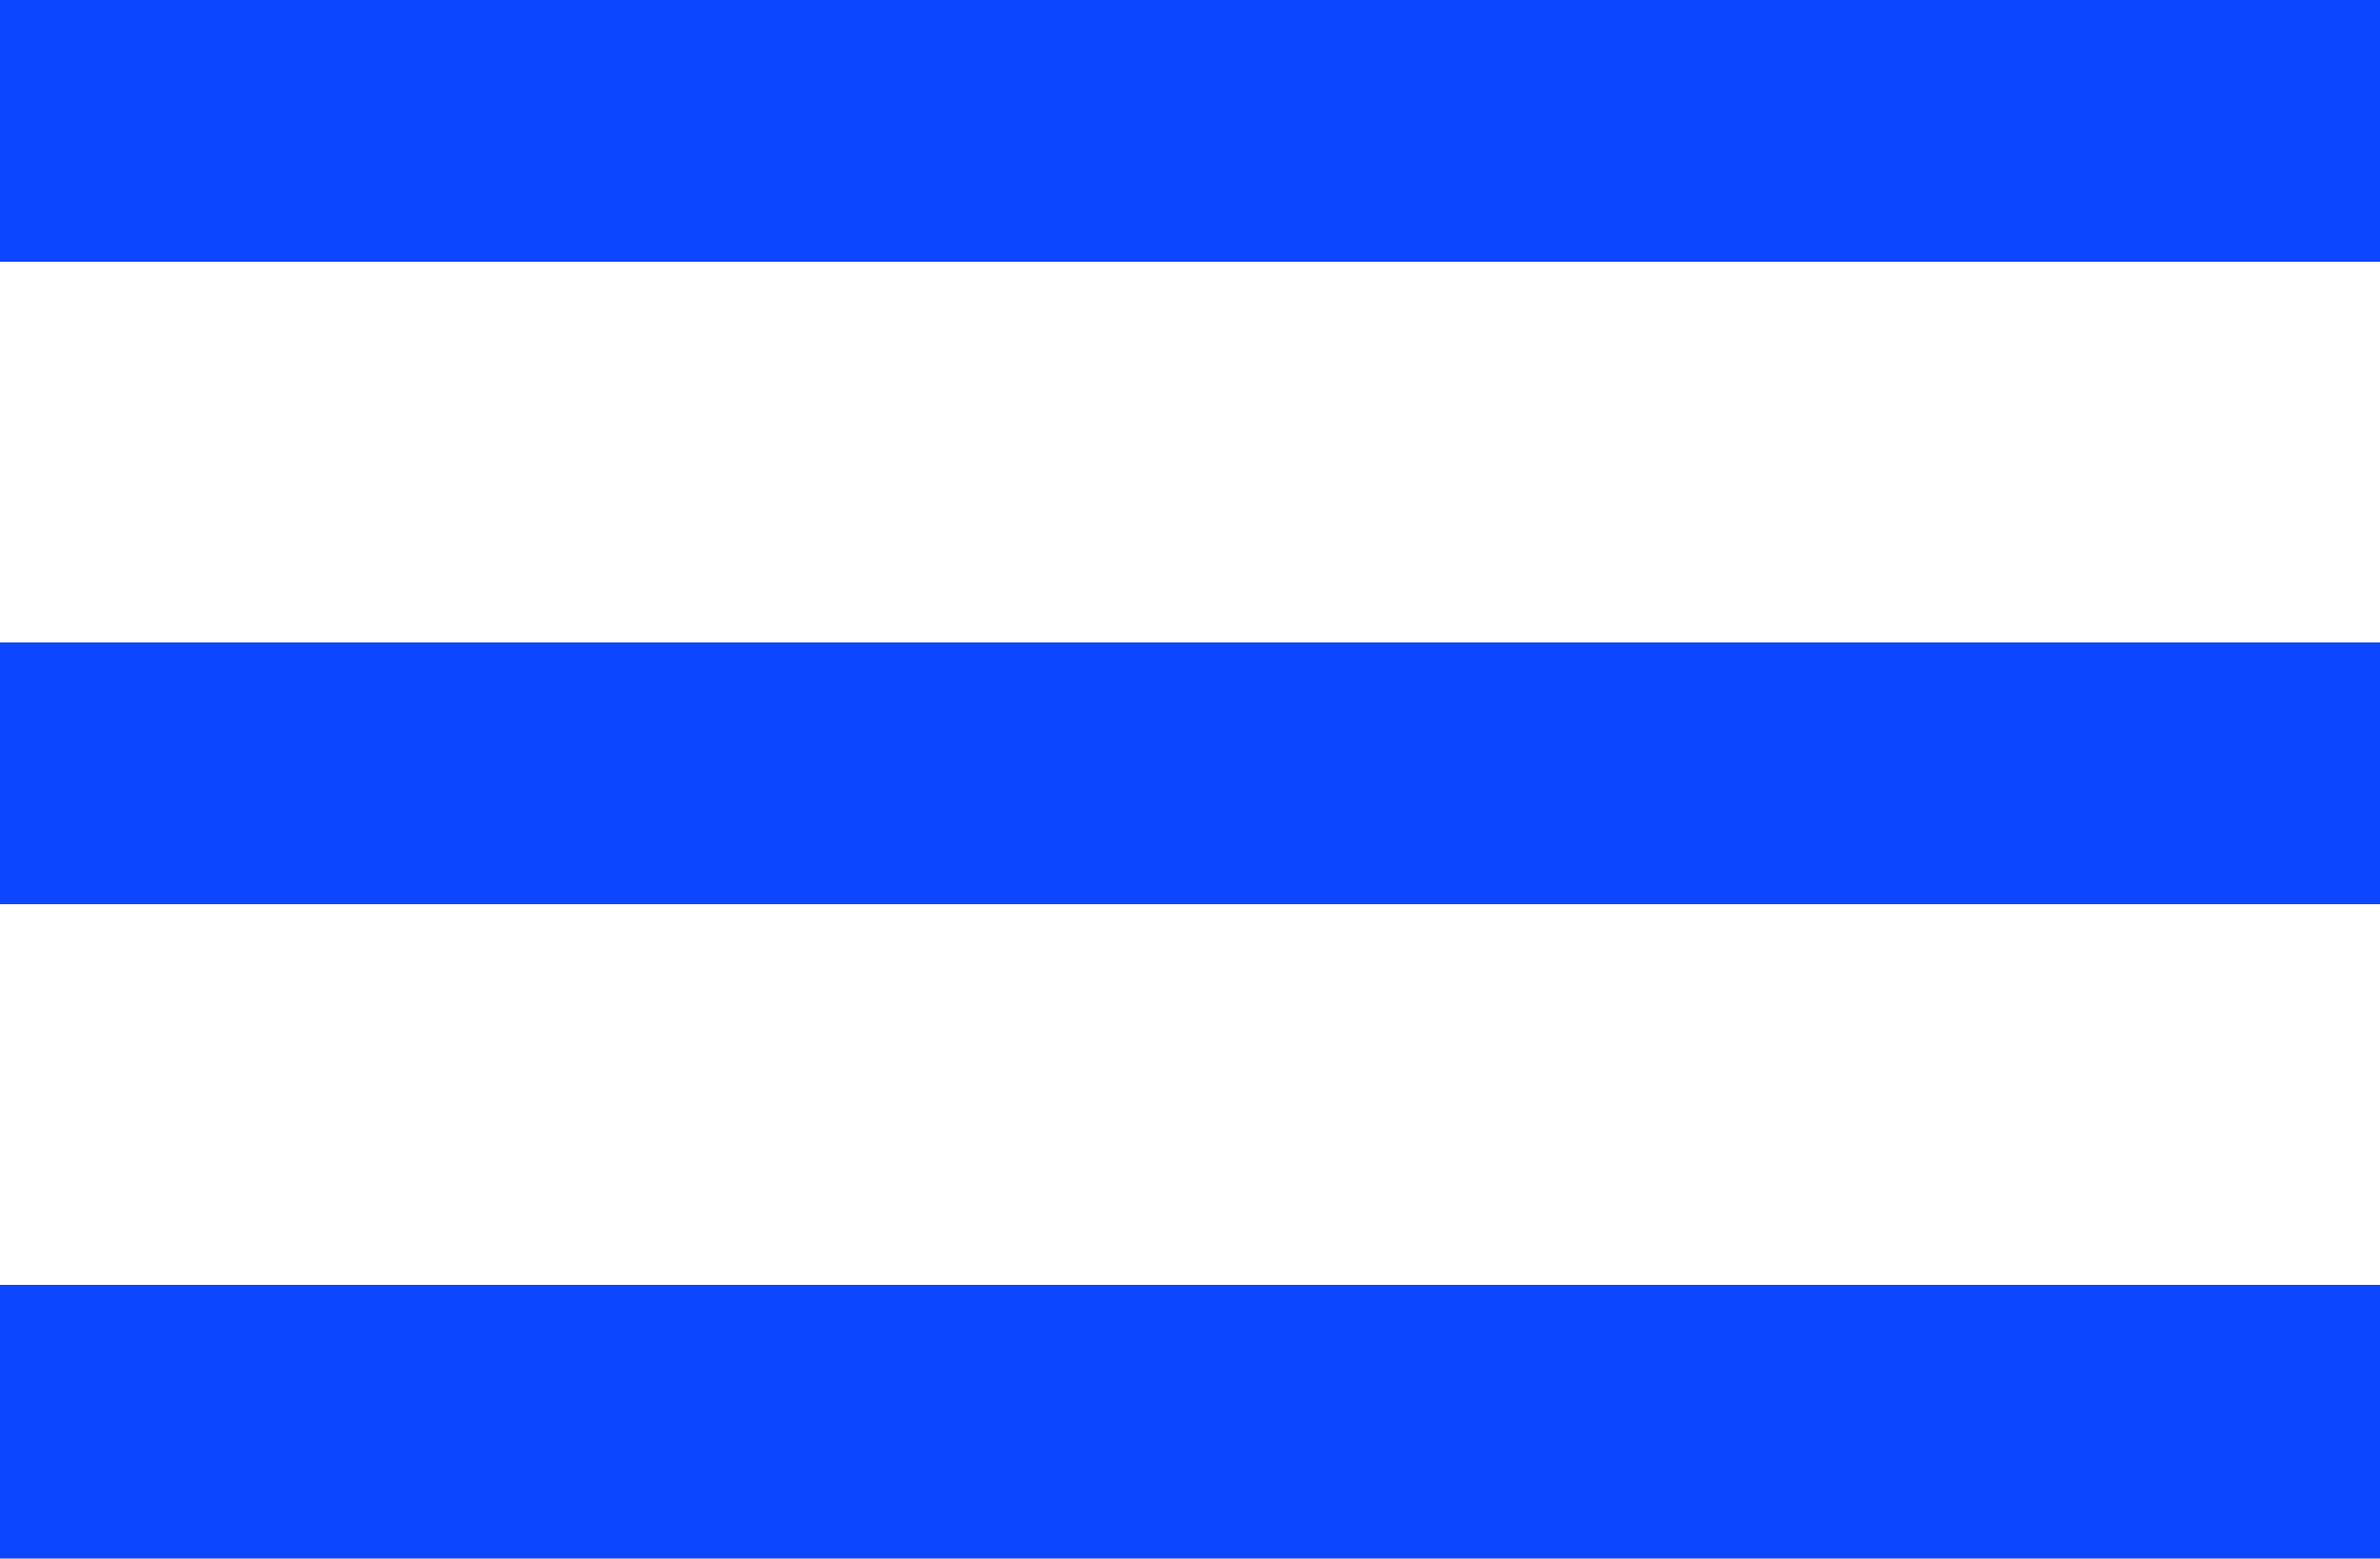 <svg xmlns="http://www.w3.org/2000/svg" width="768.196" height="503.169" viewBox="0 0 768.196 503.169">
  <g id="menu" transform="translate(0 -3.5)">
    <path id="Path_1" data-name="Path 1" d="M0,14.3H768.2v88.343H0Z" transform="translate(0 404.026)" fill="#0d46ff"/>
    <path id="Path_2" data-name="Path 2" d="M0,8.9H768.2V93.4H0Z" transform="translate(0 202.013)" fill="#0d46ff"/>
    <path id="Path_3" data-name="Path 3" d="M0,3.5H768.2V88H0Z" fill="#0d46ff"/>
  </g>
</svg>
